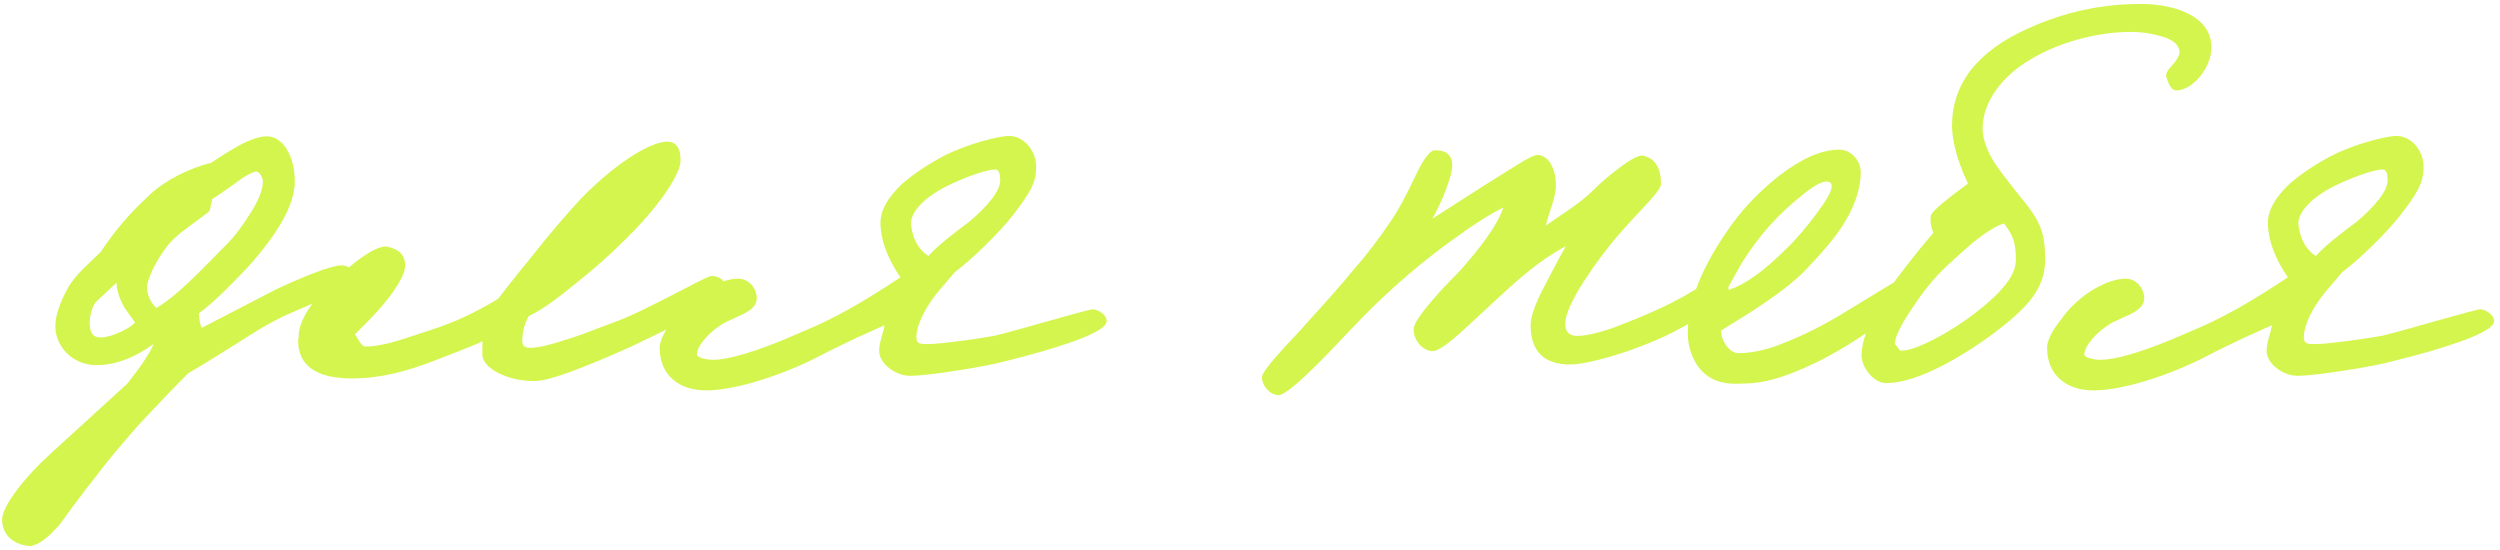 <?xml version="1.0" encoding="UTF-8"?> <svg xmlns="http://www.w3.org/2000/svg" width="218" height="48" viewBox="0 0 218 48" fill="none"> <path d="M30.81 24.3C30.81 23.546 30.462 23.14 29.766 23.14C28.896 23.14 26.576 24.068 24.082 25.228L17.586 28.592C17.412 28.186 17.354 27.78 17.354 27.316C18.456 26.504 19.848 25.17 21.646 23.256C24.14 20.472 25.706 17.92 25.706 15.832C25.706 13.686 24.72 11.888 23.27 11.888C22.632 11.888 21.762 12.178 20.718 12.758C20.312 12.99 19.5 13.454 18.398 14.208C16.6 14.614 14.338 15.774 13.178 16.876C11.09 18.79 9.988 20.182 8.77 21.98L7.32 23.372C6.682 24.01 6.218 24.59 5.986 24.996C5.232 26.33 4.826 27.49 4.826 28.476C4.826 30.158 6.276 31.84 8.422 31.84C10.046 31.84 11.728 31.202 13.41 29.984C13.004 30.912 12.192 32.072 11.09 33.464L4.478 39.496C2.332 41.41 0.186 44.078 0.186 45.296C0.186 46.63 1.114 47.442 2.506 47.616C3.26 47.616 4.13 46.978 5.232 45.702C6.276 44.252 7.32 42.86 8.422 41.468C9.234 40.366 10.452 38.916 12.076 37.06C13.758 35.262 15.208 33.754 16.426 32.536C17.064 32.188 18.456 31.318 20.602 29.984C22.284 28.882 23.676 28.07 24.778 27.548L29.186 25.634C30.288 25.17 30.81 24.706 30.81 24.3ZM22.922 15.832C22.922 16.586 22.516 17.572 21.704 18.79C20.95 20.008 20.138 20.994 19.326 21.748C16.02 25.17 14.802 26.156 13.642 26.852C13.12 26.388 12.772 25.634 12.83 24.88C13.004 24.01 13.526 22.908 14.454 21.632C14.86 21.052 15.498 20.472 16.368 19.834C17.47 19.022 18.108 18.558 18.282 18.384L18.514 17.34C19.094 16.992 19.674 16.586 20.312 16.122C21.298 15.368 21.994 15.02 22.284 14.962C22.574 14.904 22.922 15.426 22.922 15.832ZM11.786 28.128C11.032 28.882 9.176 29.578 8.538 29.404C8.132 29.346 7.9 29.056 7.842 28.476C7.784 28.012 7.842 27.142 8.306 26.388L10.162 24.648C10.162 25.17 10.336 25.866 10.742 26.62C10.8 26.794 11.496 27.722 11.786 28.128ZM63.406 25.75C63.406 24.648 62.942 24.068 62.014 24.068C61.898 24.068 61.26 24.358 60.042 24.996C57.026 26.562 54.938 27.606 53.778 28.012C51.516 28.882 50.124 29.404 49.486 29.578C47.92 30.1 46.876 30.332 46.238 30.332C45.774 30.332 45.542 30.158 45.542 29.752C45.542 28.998 45.716 28.244 46.122 27.548C47.05 27.142 48.384 26.214 50.066 24.822C51.632 23.604 53.14 22.27 54.59 20.82C57.2 18.268 59.346 15.31 59.346 13.976C59.346 13.048 59.056 12.352 58.186 12.352C56.562 12.352 53.314 14.556 50.588 17.398C49.254 18.848 47.862 20.472 46.354 22.386C45.542 23.372 44.556 24.59 43.454 26.04C41.656 27.142 39.742 28.07 37.77 28.708L34.754 29.694C33.594 30.042 32.608 30.216 31.854 30.216C31.448 30.216 31.1 29.23 30.926 29.172C32.434 27.722 33.594 26.446 34.348 25.344C34.986 24.416 35.334 23.662 35.334 23.14C35.334 22.27 34.812 21.748 33.826 21.516C33.072 21.342 31.622 22.212 29.476 24.126C27.33 26.04 26.228 27.664 26.054 29.056C26.054 29.23 26.054 29.404 25.996 29.694C25.996 31.782 27.446 33 30.694 33C33.188 33 35.508 32.362 37.77 31.492L39.858 30.68C41.018 30.216 41.772 29.926 42.062 29.752V30.912C42.062 32.13 44.266 33.232 46.586 33.232C47.224 33.232 48.384 32.942 50.066 32.304C51.748 31.666 53.372 30.97 55.054 30.216L60.448 27.606C62.42 26.62 63.406 25.982 63.406 25.75ZM96.498 28.012C96.556 27.548 95.86 27.026 95.338 26.968C95.106 26.968 93.83 27.316 91.568 27.954C89.306 28.592 87.682 29.056 86.696 29.288C85.71 29.462 84.55 29.636 83.1 29.81C81.708 29.984 80.838 30.042 80.49 29.984C80.084 29.984 79.91 29.81 79.91 29.404C79.91 28.824 80.142 28.07 80.606 27.2C80.954 26.562 81.36 25.982 81.882 25.344L83.274 23.72C84.898 22.502 87.16 20.24 88.262 18.848C89.828 16.818 90.35 15.948 90.35 14.556C90.35 12.932 89.016 11.598 87.566 11.888C87.044 11.946 84.724 12.41 82.462 13.512C80.896 14.324 79.62 15.194 78.634 16.064C77.416 17.224 76.778 18.326 76.778 19.428C76.778 20.878 77.358 22.502 78.518 24.184C75.27 26.33 72.776 27.78 69.934 28.94C65.758 30.796 63.38 31.376 62.162 31.376C61.698 31.376 60.77 31.202 60.77 30.912C60.77 30.158 61.872 28.882 63.206 28.128L64.714 27.432C65.584 27.026 65.99 26.562 65.99 26.04C65.99 25.112 65.294 24.3 64.366 24.3C62.916 24.3 60.422 25.518 58.798 27.78C57.928 28.882 57.522 29.694 57.522 30.332C57.522 32.71 59.204 34.044 61.582 34.044C64.192 34.044 68.31 32.652 71.152 31.202C72.602 30.448 73.82 29.868 74.806 29.404L77.126 28.36C77.068 28.882 76.662 29.868 76.662 30.564C76.662 31.782 78.17 32.768 79.33 32.768C80.258 32.768 81.65 32.594 83.506 32.304C85.42 32.014 86.812 31.724 87.682 31.492C90.06 30.912 92.032 30.332 93.656 29.752C95.57 29.056 96.498 28.476 96.498 28.012ZM87.218 15.716C87.218 16.644 86.174 17.92 84.55 19.312C83.216 20.298 81.708 21.458 80.954 22.328C80.084 21.748 79.62 20.878 79.446 19.66C79.272 18.442 80.896 16.934 83.158 15.948C84.55 15.31 86.232 14.73 86.87 14.788C87.102 14.846 87.218 15.136 87.218 15.716ZM150.755 25.46C150.755 24.648 150.407 24.242 149.769 24.242C149.595 24.242 148.841 24.648 147.565 25.402C146.347 26.156 145.013 26.794 143.679 27.374C142.345 27.954 141.243 28.36 140.489 28.65C139.271 29.056 138.285 29.288 137.531 29.288C136.835 29.288 136.487 28.94 136.487 28.244C136.487 27.432 137.067 26.156 138.227 24.358C139.097 23.024 140.025 21.806 140.895 20.762C141.417 20.124 142.403 19.08 143.737 17.63C144.491 16.818 144.839 16.296 144.839 16.064C144.839 14.614 144.317 13.802 143.273 13.57C142.925 13.512 142.229 13.86 141.243 14.614C140.373 15.252 139.561 15.948 138.807 16.702C138.285 17.224 137.647 17.688 137.009 18.152L134.805 19.66C134.805 19.602 134.921 19.138 135.211 18.268C135.501 17.398 135.675 16.702 135.675 16.18C135.675 14.614 134.979 13.512 134.051 13.512C133.819 13.512 133.181 13.802 132.195 14.44L129.411 16.18L124.887 19.08C125.757 17.63 126.627 15.252 126.627 14.556C126.685 13.454 126.047 13.106 125.177 13.106C124.771 13.048 124.249 13.686 123.611 14.962C122.625 17.05 121.813 18.558 121.175 19.428C120.247 20.82 119.145 22.27 117.811 23.778C117.115 24.648 115.839 26.098 113.983 28.128C113.345 28.882 112.649 29.578 112.011 30.274C110.677 31.724 110.039 32.594 110.039 32.884C110.039 33.638 110.735 34.45 111.489 34.45C112.011 34.508 113.809 32.942 116.767 29.81C118.449 28.012 119.725 26.736 120.595 25.924C122.509 24.126 124.597 22.386 126.801 20.82C128.367 19.66 129.817 18.732 131.093 18.094C130.629 19.544 129.063 21.69 127.149 23.778C126.163 24.764 125.525 25.46 125.177 25.866C123.901 27.316 123.263 28.244 123.263 28.708C123.263 29.694 124.075 30.622 124.945 30.622C125.351 30.622 126.221 30.042 127.497 28.882L131.267 25.402C133.297 23.546 134.747 22.444 136.545 21.458C135.907 22.56 135.327 23.72 134.747 24.822C133.877 26.446 133.471 27.606 133.471 28.36C133.471 30.622 134.631 31.782 136.893 31.782C138.459 31.782 141.823 30.796 144.607 29.578C146.057 28.94 147.391 28.186 148.725 27.316C150.059 26.446 150.755 25.866 150.755 25.46ZM166.548 25.692C166.606 24.996 166.258 24.126 165.736 24.3C165.678 24.3 164.228 25.17 161.386 26.91C158.138 28.94 156.224 29.636 155.064 30.1C153.788 30.564 152.628 30.796 151.584 30.796C150.83 30.796 150.076 29.752 150.076 28.824L152.686 27.2C154.832 25.808 156.456 24.59 157.5 23.488C158.834 22.096 159.878 20.878 160.574 19.834C161.676 18.152 162.256 16.528 162.256 15.02C162.256 13.918 161.328 13.048 160.4 13.048C158.834 13.048 157.152 13.802 155.238 15.252C153.672 16.47 152.28 17.862 151.12 19.428C148.278 23.314 147.176 26.446 147.176 29.056C147.176 30.1 147.466 31.028 147.988 31.84C148.742 32.942 149.844 33.464 151.352 33.464C152.628 33.464 153.73 33.348 154.658 33.058C155.586 32.826 156.804 32.362 158.37 31.608C159.936 30.854 161.734 29.752 163.648 28.418C165.562 27.084 166.548 26.156 166.548 25.692ZM159.704 16.412C159.646 16.76 159.24 17.514 158.37 18.674C157.5 19.834 156.63 20.878 155.702 21.748C153.904 23.546 152.164 24.88 150.54 25.344C151.41 23.778 151.874 22.908 152.048 22.676C153.382 20.588 155.006 18.732 157.036 17.108C158.08 16.238 158.834 15.832 159.24 15.832C159.646 15.832 159.762 16.006 159.704 16.412ZM192.837 4.116C192.837 1.622 190.053 0.346 186.631 0.346C183.267 0.346 180.019 1.042 176.829 2.492C172.421 4.464 170.217 7.306 170.217 10.96C170.217 12.526 170.855 14.44 171.609 16.006C170.043 17.166 168.419 18.384 168.361 18.848C168.303 19.254 168.361 19.776 168.593 20.298C167.433 21.632 166.215 23.198 165.345 24.358C163.489 26.968 162.329 29.23 162.329 31.028C162.329 31.956 163.315 33.406 164.475 33.406C166.795 33.406 170.159 31.724 173.465 29.346C175.147 28.128 176.365 27.026 177.061 26.156C177.931 25.054 178.337 23.894 178.337 22.676C178.337 20.298 177.931 19.312 176.365 17.398C175.089 15.832 174.277 14.73 173.929 14.208C173.233 13.106 172.885 12.062 172.885 11.192C172.885 8.872 174.625 6.61 177.003 5.218C179.961 3.42 183.441 2.782 185.819 2.782C186.689 2.782 187.559 2.898 188.545 3.188C189.531 3.478 190.053 3.942 190.053 4.58C190.053 4.87 189.763 5.334 189.125 6.03C188.951 6.262 188.835 6.494 188.893 6.668C189.125 7.48 189.415 7.886 189.763 7.886C191.155 7.886 192.837 5.972 192.837 4.116ZM175.785 22.676C175.785 23.372 175.437 24.184 174.683 25.054C173.523 26.446 171.029 28.36 168.767 29.52C167.317 30.274 166.331 30.622 165.693 30.564L165.229 29.984C165.229 29.462 165.693 28.418 166.679 26.968C167.665 25.46 168.651 24.242 169.637 23.314C170.681 22.328 171.493 21.632 172.015 21.168C173.117 20.298 173.987 19.718 174.741 19.486C175.495 20.472 175.785 21.052 175.785 22.676ZM217.482 28.012C217.54 27.548 216.844 27.026 216.322 26.968C216.09 26.968 214.814 27.316 212.552 27.954C210.29 28.592 208.666 29.056 207.68 29.288C206.694 29.462 205.534 29.636 204.084 29.81C202.692 29.984 201.822 30.042 201.474 29.984C201.068 29.984 200.894 29.81 200.894 29.404C200.894 28.824 201.126 28.07 201.59 27.2C201.938 26.562 202.344 25.982 202.866 25.344L204.258 23.72C205.882 22.502 208.144 20.24 209.246 18.848C210.812 16.818 211.334 15.948 211.334 14.556C211.334 12.932 210 11.598 208.55 11.888C208.028 11.946 205.708 12.41 203.446 13.512C201.88 14.324 200.604 15.194 199.618 16.064C198.4 17.224 197.762 18.326 197.762 19.428C197.762 20.878 198.342 22.502 199.502 24.184C196.254 26.33 193.76 27.78 190.918 28.94C186.742 30.796 184.364 31.376 183.146 31.376C182.682 31.376 181.754 31.202 181.754 30.912C181.754 30.158 182.856 28.882 184.19 28.128L185.698 27.432C186.568 27.026 186.974 26.562 186.974 26.04C186.974 25.112 186.278 24.3 185.35 24.3C183.9 24.3 181.406 25.518 179.782 27.78C178.912 28.882 178.506 29.694 178.506 30.332C178.506 32.71 180.188 34.044 182.566 34.044C185.176 34.044 189.294 32.652 192.136 31.202C193.586 30.448 194.804 29.868 195.79 29.404L198.11 28.36C198.052 28.882 197.646 29.868 197.646 30.564C197.646 31.782 199.154 32.768 200.314 32.768C201.242 32.768 202.634 32.594 204.49 32.304C206.404 32.014 207.796 31.724 208.666 31.492C211.044 30.912 213.016 30.332 214.64 29.752C216.554 29.056 217.482 28.476 217.482 28.012ZM208.202 15.716C208.202 16.644 207.158 17.92 205.534 19.312C204.2 20.298 202.692 21.458 201.938 22.328C201.068 21.748 200.604 20.878 200.43 19.66C200.256 18.442 201.88 16.934 204.142 15.948C205.534 15.31 207.216 14.73 207.854 14.788C208.086 14.846 208.202 15.136 208.202 15.716Z" fill="#D4F54E"></path> </svg> 